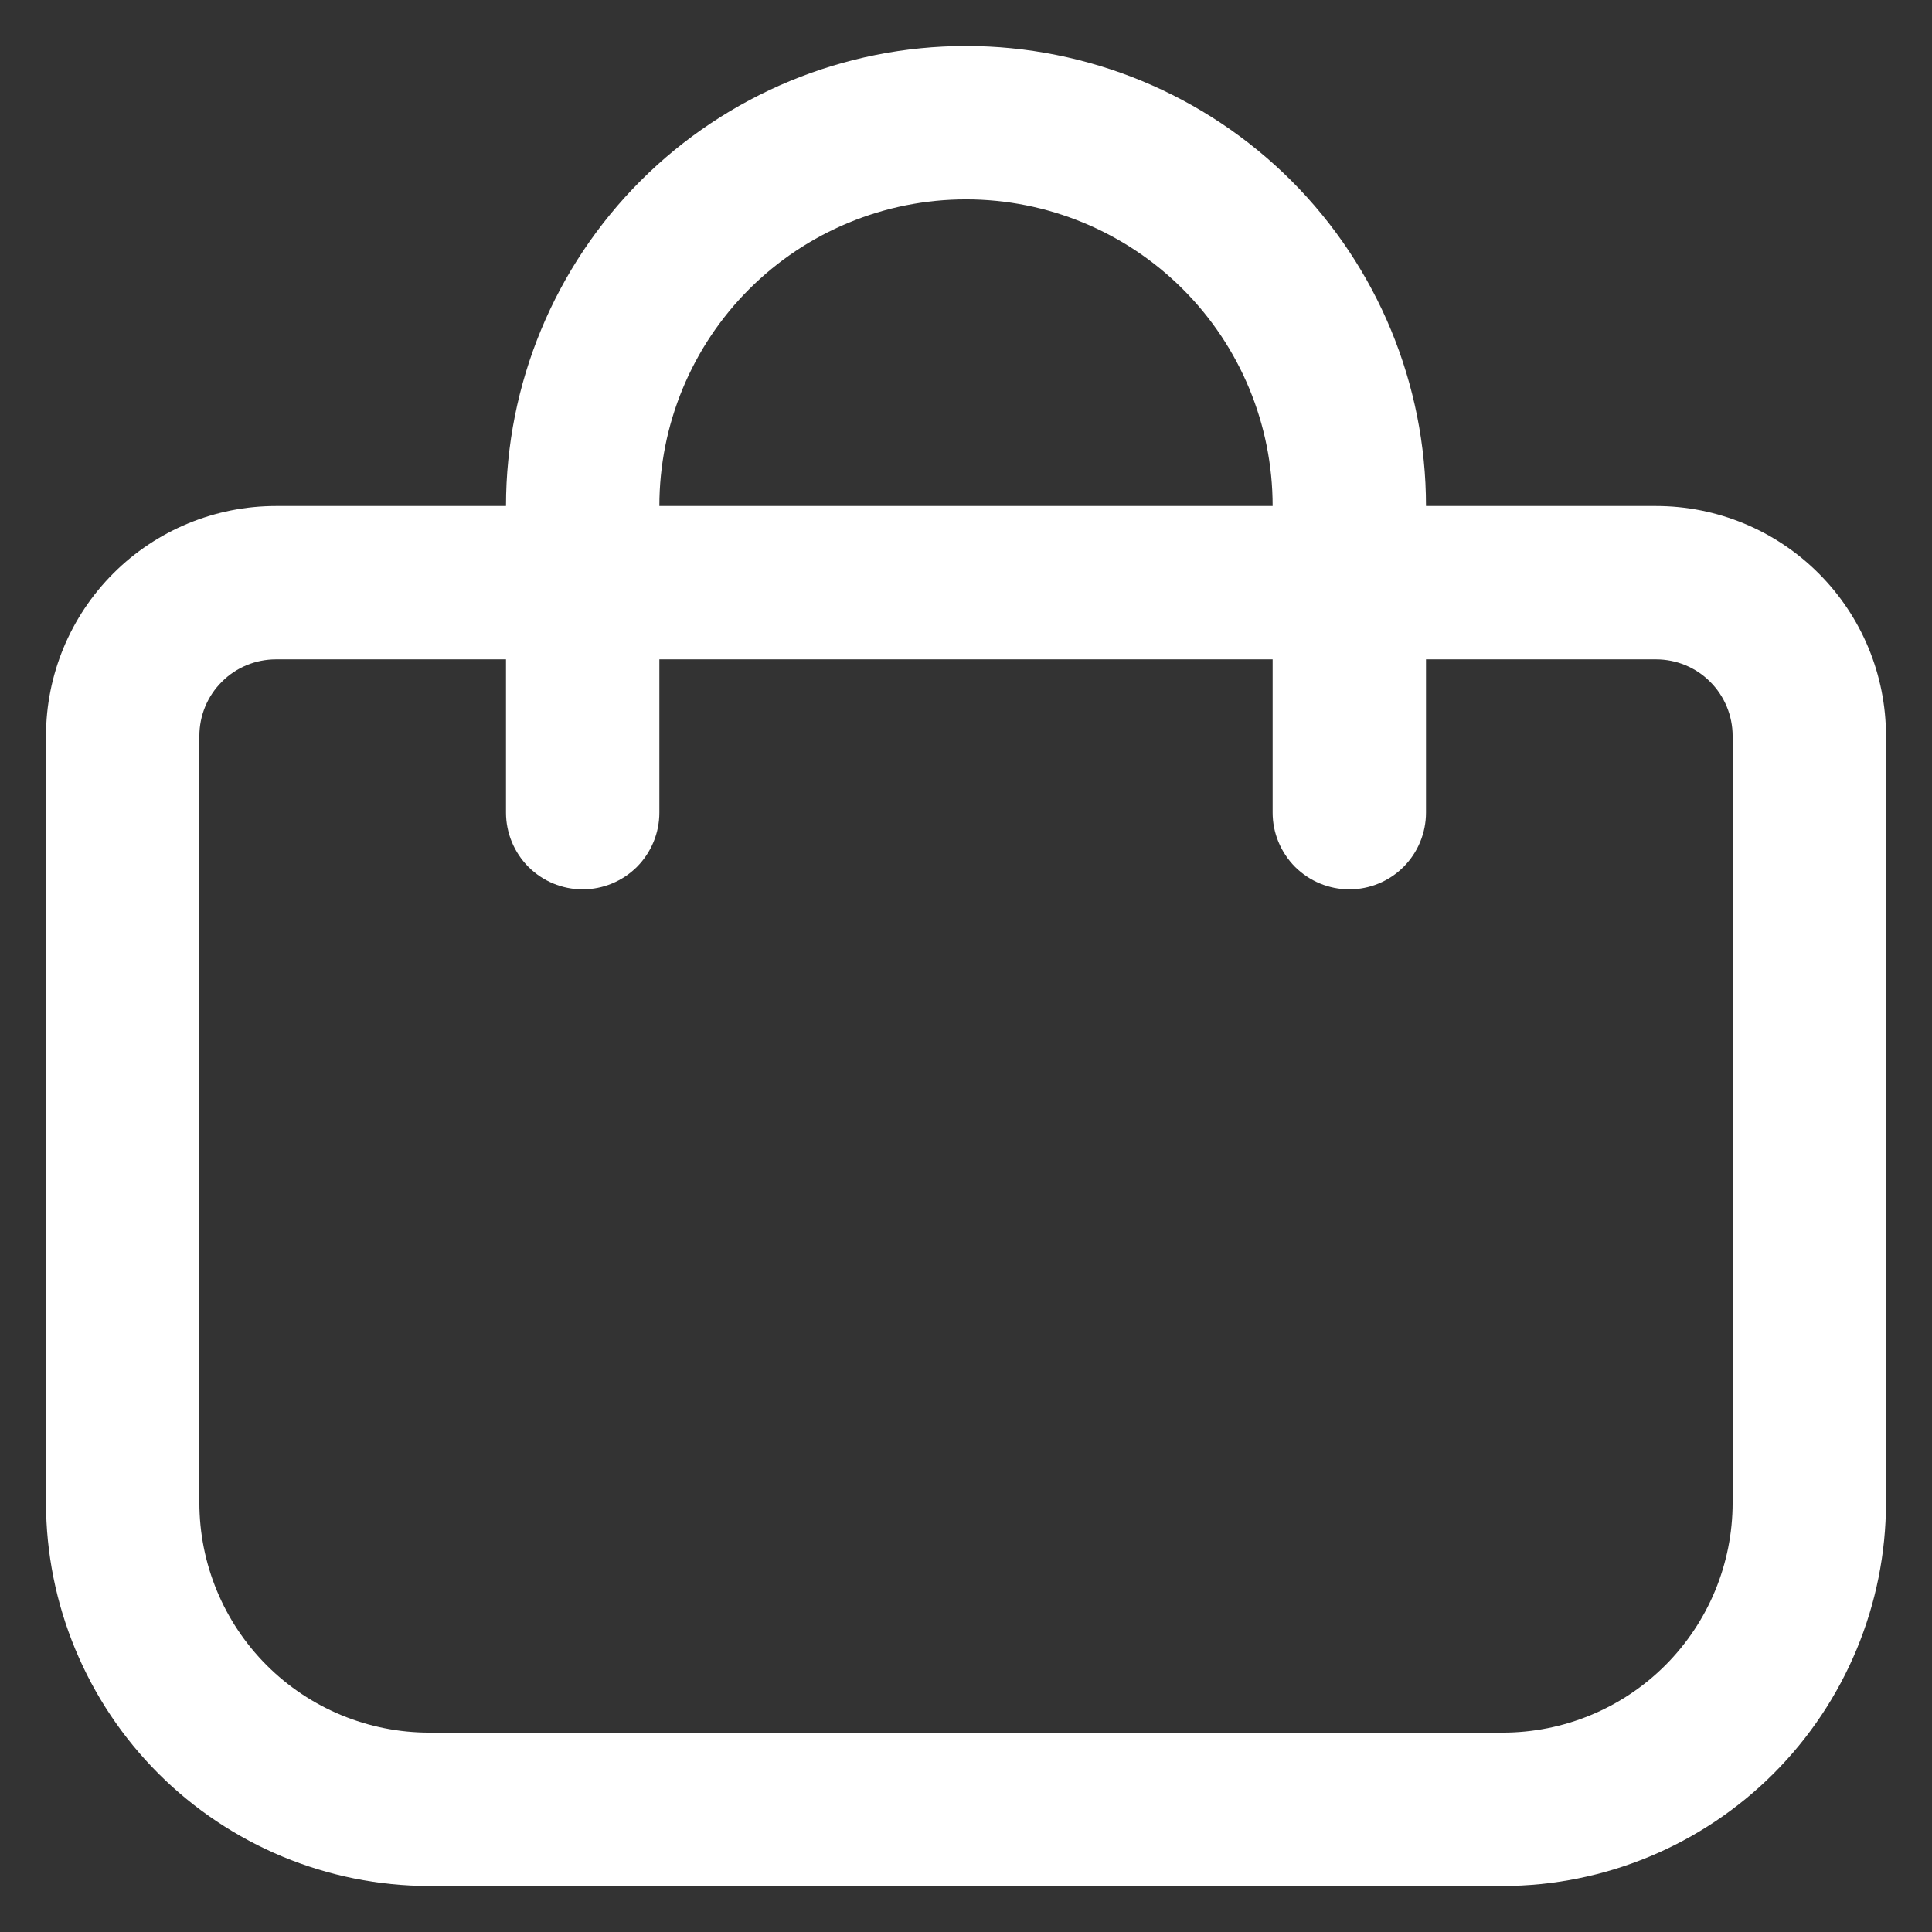 <svg width="21" height="21" viewBox="0 0 21 21" fill="none" xmlns="http://www.w3.org/2000/svg">
<rect x="0" y="0" width="21" height="21" fill="#333333" stroke="none"/>
<path d="M18 5.5H15.5C15.5 4.174 14.973 2.902 14.036 1.964C13.098 1.027 11.826 0.5 10.5 0.5C9.174 0.5 7.902 1.027 6.964 1.964C6.027 2.902 5.5 4.174 5.5 5.5H3C2.337 5.5 1.701 5.763 1.232 6.232C0.763 6.701 0.5 7.337 0.5 8L0.5 16.333C0.501 17.438 0.941 18.497 1.722 19.278C2.503 20.059 3.562 20.499 4.667 20.5H16.333C17.438 20.499 18.497 20.059 19.278 19.278C20.059 18.497 20.499 17.438 20.5 16.333V8C20.5 7.337 20.237 6.701 19.768 6.232C19.299 5.763 18.663 5.5 18 5.5ZM10.5 2.167C11.384 2.167 12.232 2.518 12.857 3.143C13.482 3.768 13.833 4.616 13.833 5.5H7.167C7.167 4.616 7.518 3.768 8.143 3.143C8.768 2.518 9.616 2.167 10.5 2.167ZM18.833 16.333C18.833 16.996 18.57 17.632 18.101 18.101C17.632 18.57 16.996 18.833 16.333 18.833H4.667C4.004 18.833 3.368 18.57 2.899 18.101C2.43 17.632 2.167 16.996 2.167 16.333V8C2.167 7.779 2.254 7.567 2.411 7.411C2.567 7.254 2.779 7.167 3 7.167H5.5V8.833C5.5 9.054 5.588 9.266 5.744 9.423C5.9 9.579 6.112 9.667 6.333 9.667C6.554 9.667 6.766 9.579 6.923 9.423C7.079 9.266 7.167 9.054 7.167 8.833V7.167H13.833V8.833C13.833 9.054 13.921 9.266 14.077 9.423C14.234 9.579 14.446 9.667 14.667 9.667C14.888 9.667 15.1 9.579 15.256 9.423C15.412 9.266 15.5 9.054 15.5 8.833V7.167H18C18.221 7.167 18.433 7.254 18.589 7.411C18.745 7.567 18.833 7.779 18.833 8V16.333Z" fill="white"/>
</svg>
